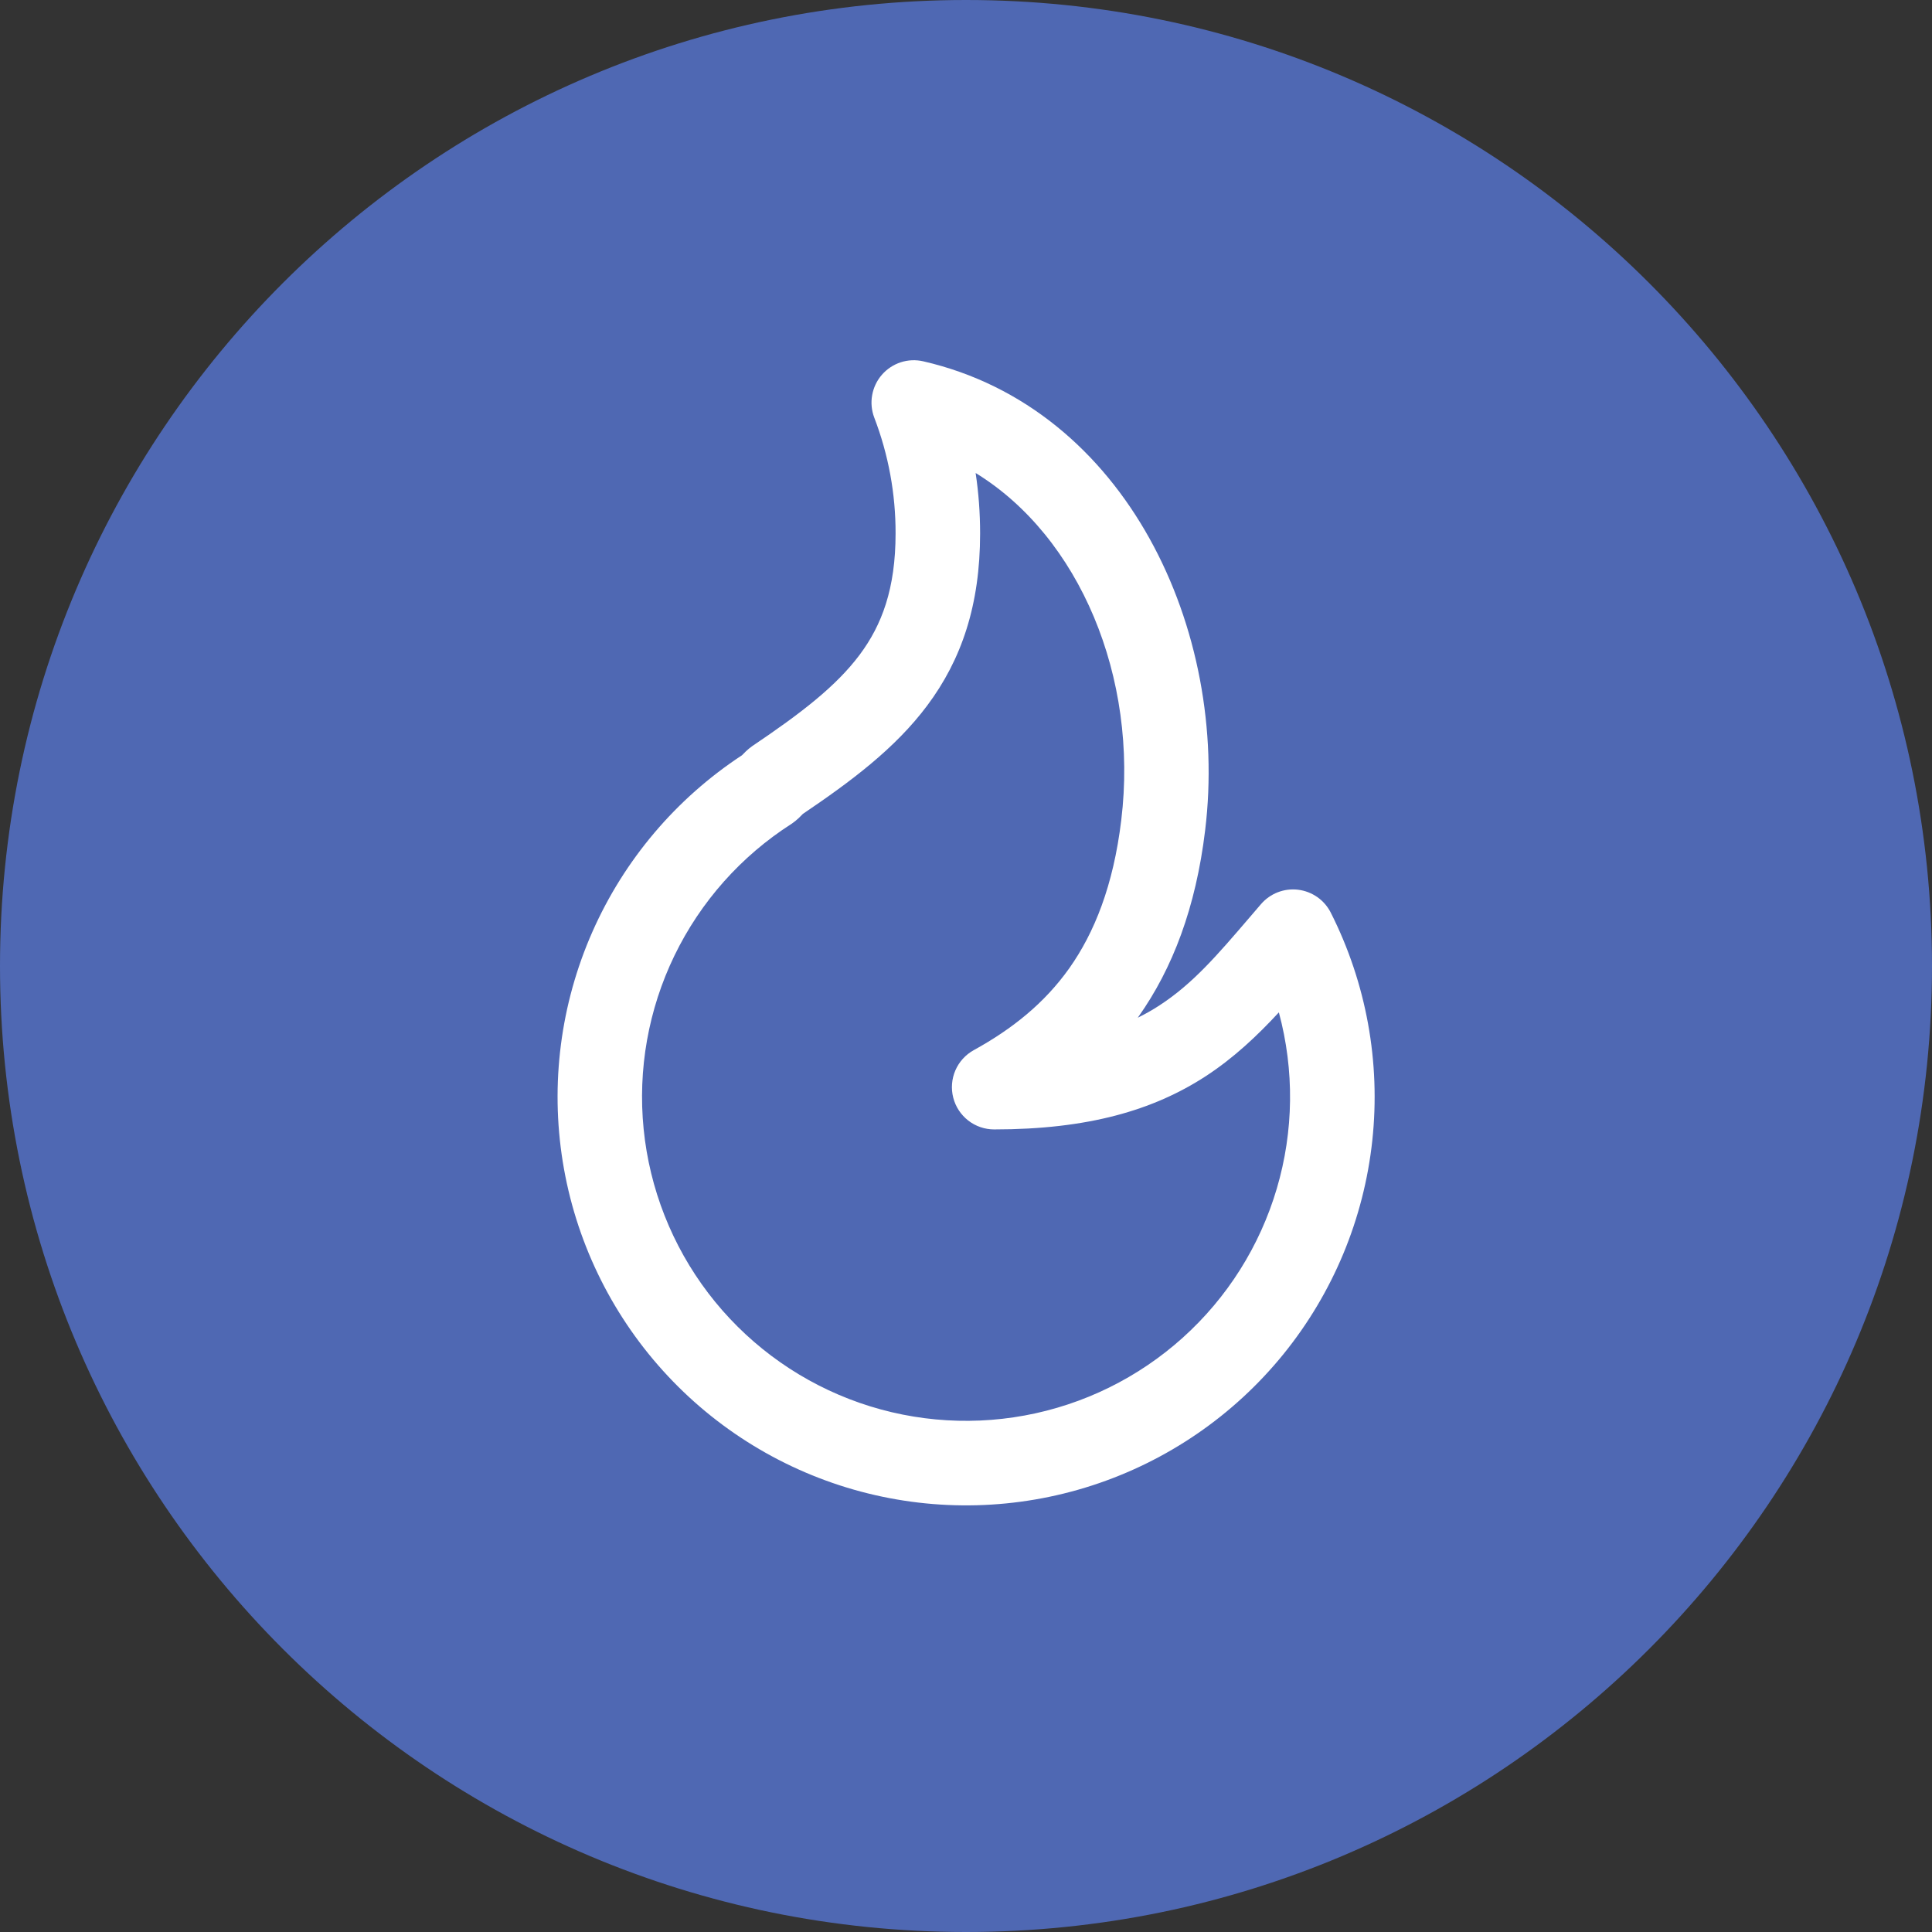 <svg xmlns="http://www.w3.org/2000/svg" fill="none" viewBox="0 0 80 80" height="80" width="80">
<rect x="0" y="0" width="80" height="80" fill="#333333" stroke="none"/>
<path fill="#4F68B3" d="M0 40C0 17.909 17.909 0 40 0C62.091 0 80 17.909 80 40C80 62.091 62.091 80 40 80C17.909 80 0 62.091 0 40Z"></path>
<path fill="white" d="M36.517 15.519C36.725 15.279 36.994 15.101 37.296 15.002C37.597 14.904 37.92 14.89 38.229 14.961C46.648 16.895 50.906 26.121 49.903 34.377C49.516 37.587 48.554 40.103 47.138 42.105L47.112 42.142C47.433 41.983 47.731 41.814 48.008 41.633C49.39 40.735 50.402 39.552 51.723 38.012L52.215 37.438C52.403 37.22 52.642 37.051 52.91 36.947C53.178 36.843 53.468 36.807 53.754 36.842C54.039 36.877 54.312 36.982 54.548 37.147C54.783 37.312 54.974 37.533 55.104 37.79C56.576 40.704 57.173 43.982 56.824 47.227C56.475 50.473 55.194 53.549 53.136 56.083C51.078 58.617 48.33 60.501 45.225 61.509C42.12 62.516 38.79 62.604 35.636 61.761C32.482 60.918 29.639 59.18 27.451 56.757C25.263 54.335 23.822 51.331 23.303 48.108C22.784 44.885 23.209 41.58 24.526 38.593C25.843 35.606 27.996 33.064 30.725 31.273L30.882 31.115C30.965 31.035 31.054 30.962 31.148 30.895C33.166 29.535 34.617 28.422 35.595 27.115C36.517 25.881 37.084 24.374 37.084 22.089C37.088 20.45 36.789 18.825 36.202 17.294C36.089 16.998 36.058 16.676 36.114 16.364C36.169 16.052 36.308 15.758 36.517 15.519ZM40.399 19.588C40.522 20.406 40.584 21.24 40.584 22.089C40.584 25.048 39.818 27.309 38.397 29.211C37.065 30.998 35.217 32.368 33.245 33.702L33.075 33.873C32.982 33.961 32.882 34.041 32.776 34.113C30.687 35.448 29.009 37.337 27.928 39.568C26.847 41.8 26.405 44.287 26.652 46.754C26.899 49.221 27.825 51.572 29.327 53.545C30.829 55.517 32.848 57.035 35.161 57.93C37.473 58.825 39.989 59.061 42.427 58.613C44.866 58.165 47.133 57.05 48.976 55.391C50.819 53.733 52.167 51.596 52.869 49.218C53.572 46.84 53.601 44.314 52.955 41.92C52.068 42.879 51.088 43.808 49.915 44.571C47.759 45.969 45.061 46.767 41.167 46.767C40.779 46.767 40.401 46.638 40.094 46.4C39.788 46.162 39.568 45.829 39.472 45.453C39.375 45.077 39.406 44.679 39.56 44.322C39.714 43.966 39.982 43.671 40.322 43.484C41.907 42.611 43.248 41.545 44.282 40.086C45.309 38.63 46.1 36.687 46.429 33.959C47.145 28.053 44.702 22.225 40.399 19.586" clip-rule="evenodd" fill-rule="evenodd"></path>
</svg>
